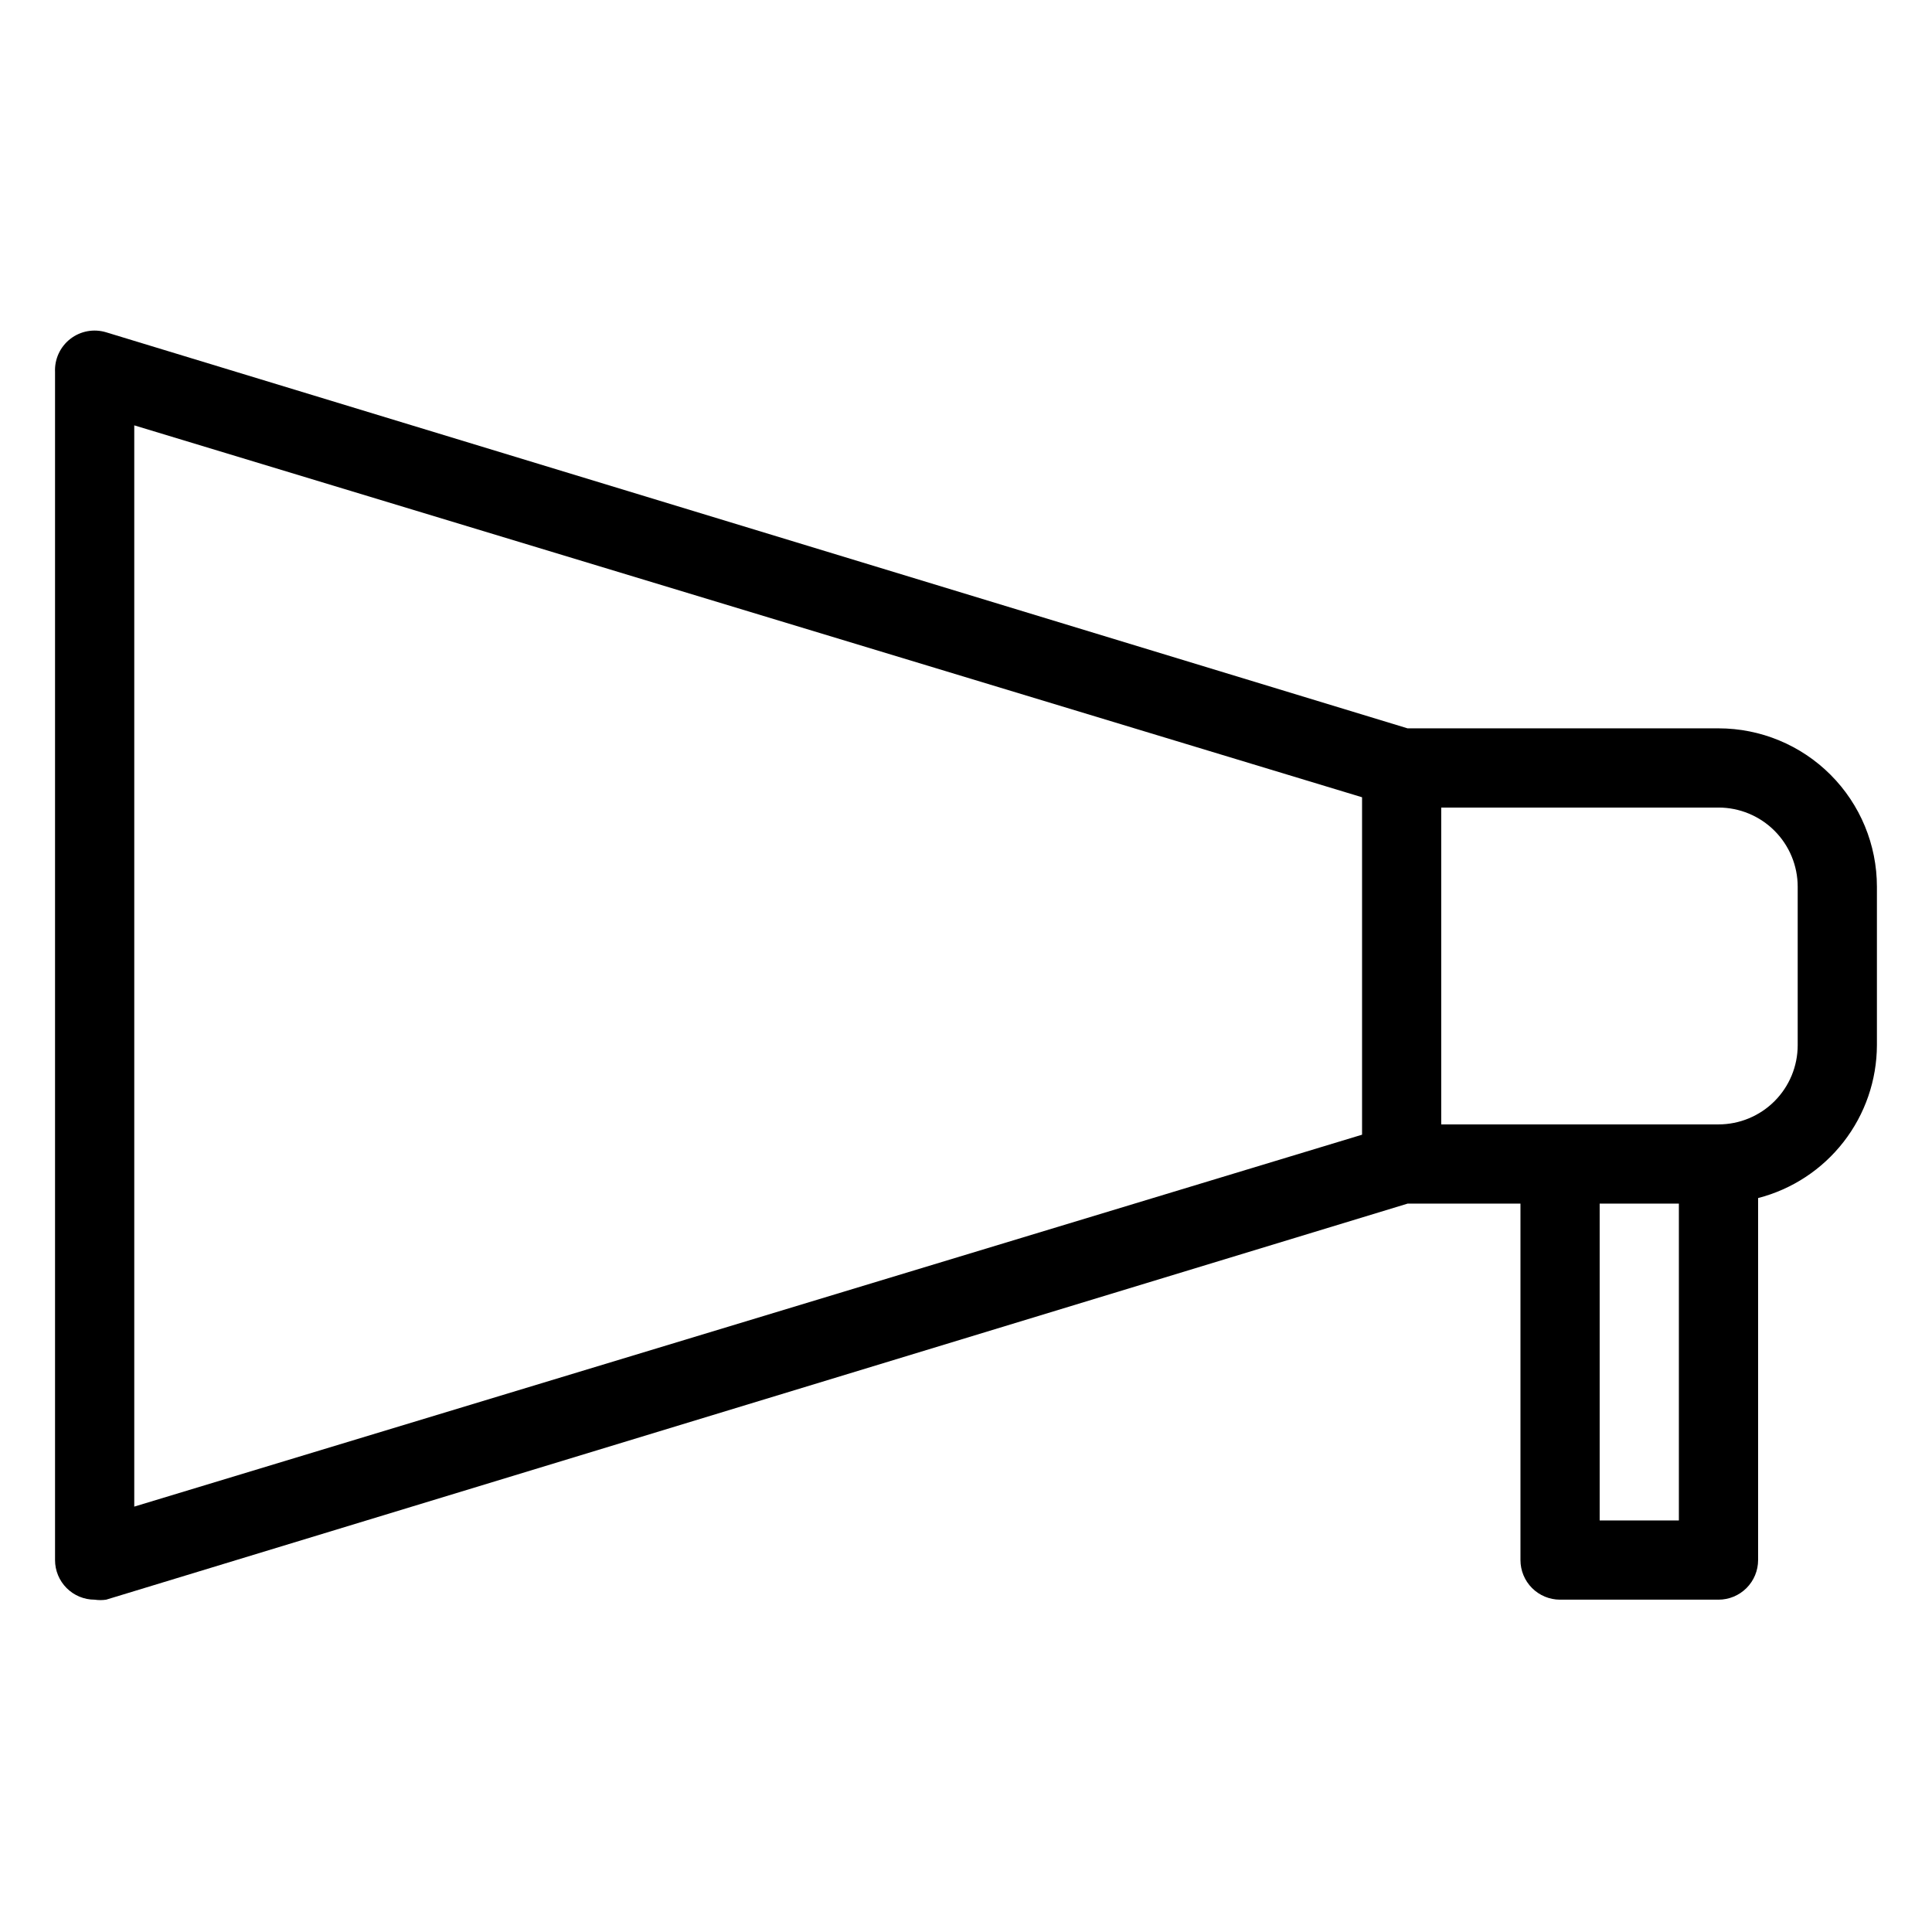 <?xml version="1.0" encoding="UTF-8"?>
<!-- Uploaded to: ICON Repo, www.svgrepo.com, Generator: ICON Repo Mixer Tools -->
<svg fill="#000000" width="800px" height="800px" version="1.1" viewBox="144 144 512 512" xmlns="http://www.w3.org/2000/svg">
 <path d="m599.42 337.02h-82.395l-344.9-104.96c-3.258-0.992-6.793-0.34-9.484 1.746-2.691 2.086-4.203 5.348-4.055 8.75v314.88c0 2.785 1.105 5.453 3.074 7.422s4.637 3.074 7.422 3.074c1.008 0.148 2.035 0.148 3.043 0l344.9-104.96h29.914v94.465-0.004c0 2.785 1.105 5.453 3.074 7.422s4.641 3.074 7.422 3.074h41.984c2.785 0 5.453-1.105 7.422-3.074s3.074-4.637 3.074-7.422v-95.934c8.992-2.32 16.957-7.555 22.656-14.887 5.695-7.328 8.805-16.344 8.832-25.625v-41.984c0-11.137-4.422-21.816-12.297-29.688-7.871-7.875-18.551-12.297-29.688-12.297zm-419.84-80.297 325.38 98.559v89.426l-325.38 98.559zm409.34 290.21h-20.992v-83.965h20.992zm31.488-125.95v0.004c0 5.566-2.211 10.906-6.148 14.844-3.938 3.934-9.273 6.148-14.844 6.148h-73.473v-83.969h73.473c5.57 0 10.906 2.211 14.844 6.148 3.938 3.934 6.148 9.273 6.148 14.844z"/>
</svg>